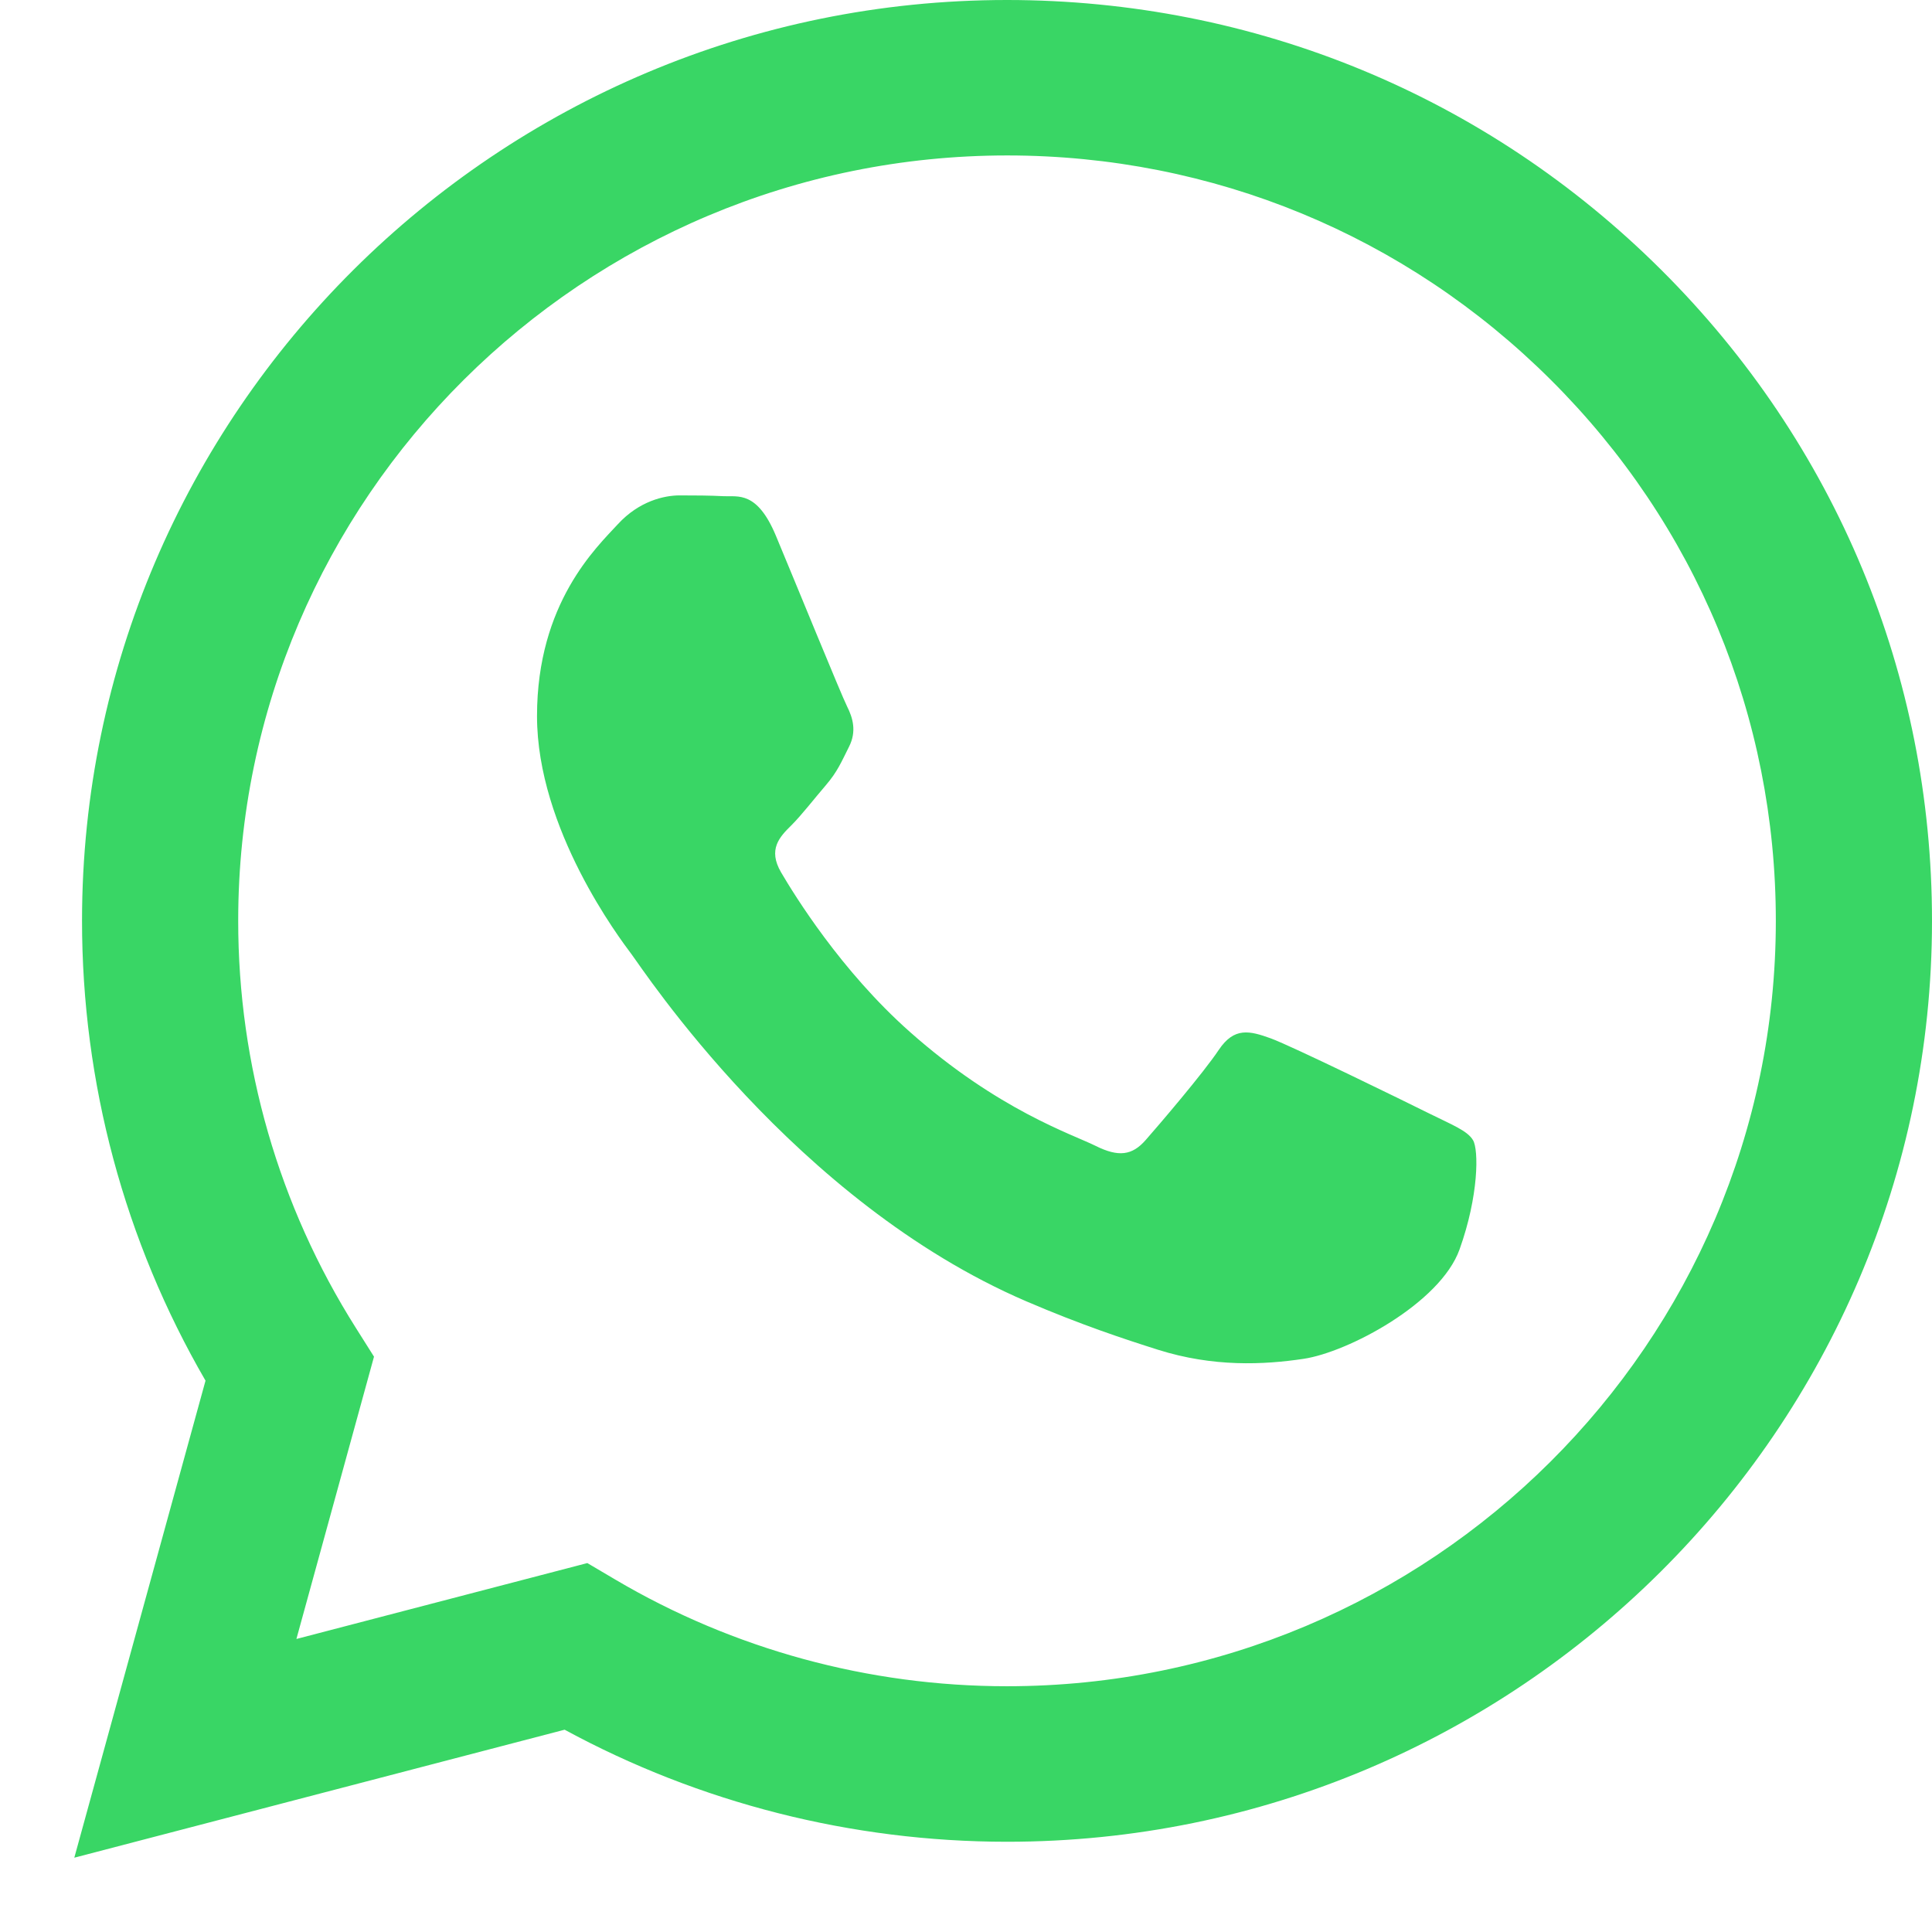 <svg width="24" height="24" viewBox="0 0 24 24" fill="none" xmlns="http://www.w3.org/2000/svg">
<path d="M20.638 3.354C18.468 1.192 15.583 0.001 12.509 -8.10623e-06C6.176 -8.10623e-06 1.022 5.129 1.019 11.434C1.018 13.45 1.547 15.417 2.553 17.151L0.923 23.077L7.014 21.487C8.692 22.398 10.582 22.878 12.505 22.879H12.51C18.842 22.879 23.997 17.748 24 11.444C24.001 8.388 22.807 5.515 20.638 3.354ZM12.51 20.947H12.506C10.792 20.947 9.111 20.488 7.645 19.623L7.296 19.417L3.682 20.36L4.646 16.853L4.419 16.493C3.463 14.98 2.958 13.231 2.959 11.435C2.961 6.195 7.245 1.931 12.513 1.931C15.064 1.932 17.462 2.922 19.265 4.719C21.068 6.515 22.061 8.903 22.06 11.443C22.058 16.684 17.773 20.947 12.51 20.947ZM17.748 13.829C17.461 13.686 16.049 12.995 15.786 12.899C15.523 12.804 15.332 12.756 15.14 13.042C14.949 13.329 14.399 13.972 14.231 14.163C14.064 14.353 13.896 14.377 13.609 14.234C13.322 14.091 12.397 13.79 11.3 12.816C10.447 12.059 9.871 11.123 9.703 10.837C9.536 10.551 9.685 10.396 9.829 10.254C9.958 10.126 10.116 9.92 10.26 9.753C10.403 9.586 10.451 9.467 10.547 9.276C10.643 9.086 10.595 8.919 10.523 8.776C10.451 8.633 9.877 7.226 9.638 6.654C9.405 6.097 9.168 6.172 8.992 6.164C8.824 6.155 8.633 6.154 8.442 6.154C8.25 6.154 7.939 6.225 7.676 6.511C7.413 6.797 6.671 7.489 6.671 8.895C6.671 10.301 7.7 11.66 7.843 11.851C7.987 12.041 9.868 14.927 12.748 16.165C13.433 16.459 13.968 16.635 14.385 16.767C15.072 16.984 15.698 16.954 16.193 16.88C16.745 16.798 17.892 16.189 18.131 15.521C18.37 14.854 18.37 14.282 18.298 14.163C18.227 14.044 18.035 13.972 17.748 13.829Z" fill="#39D665"/>
</svg>
